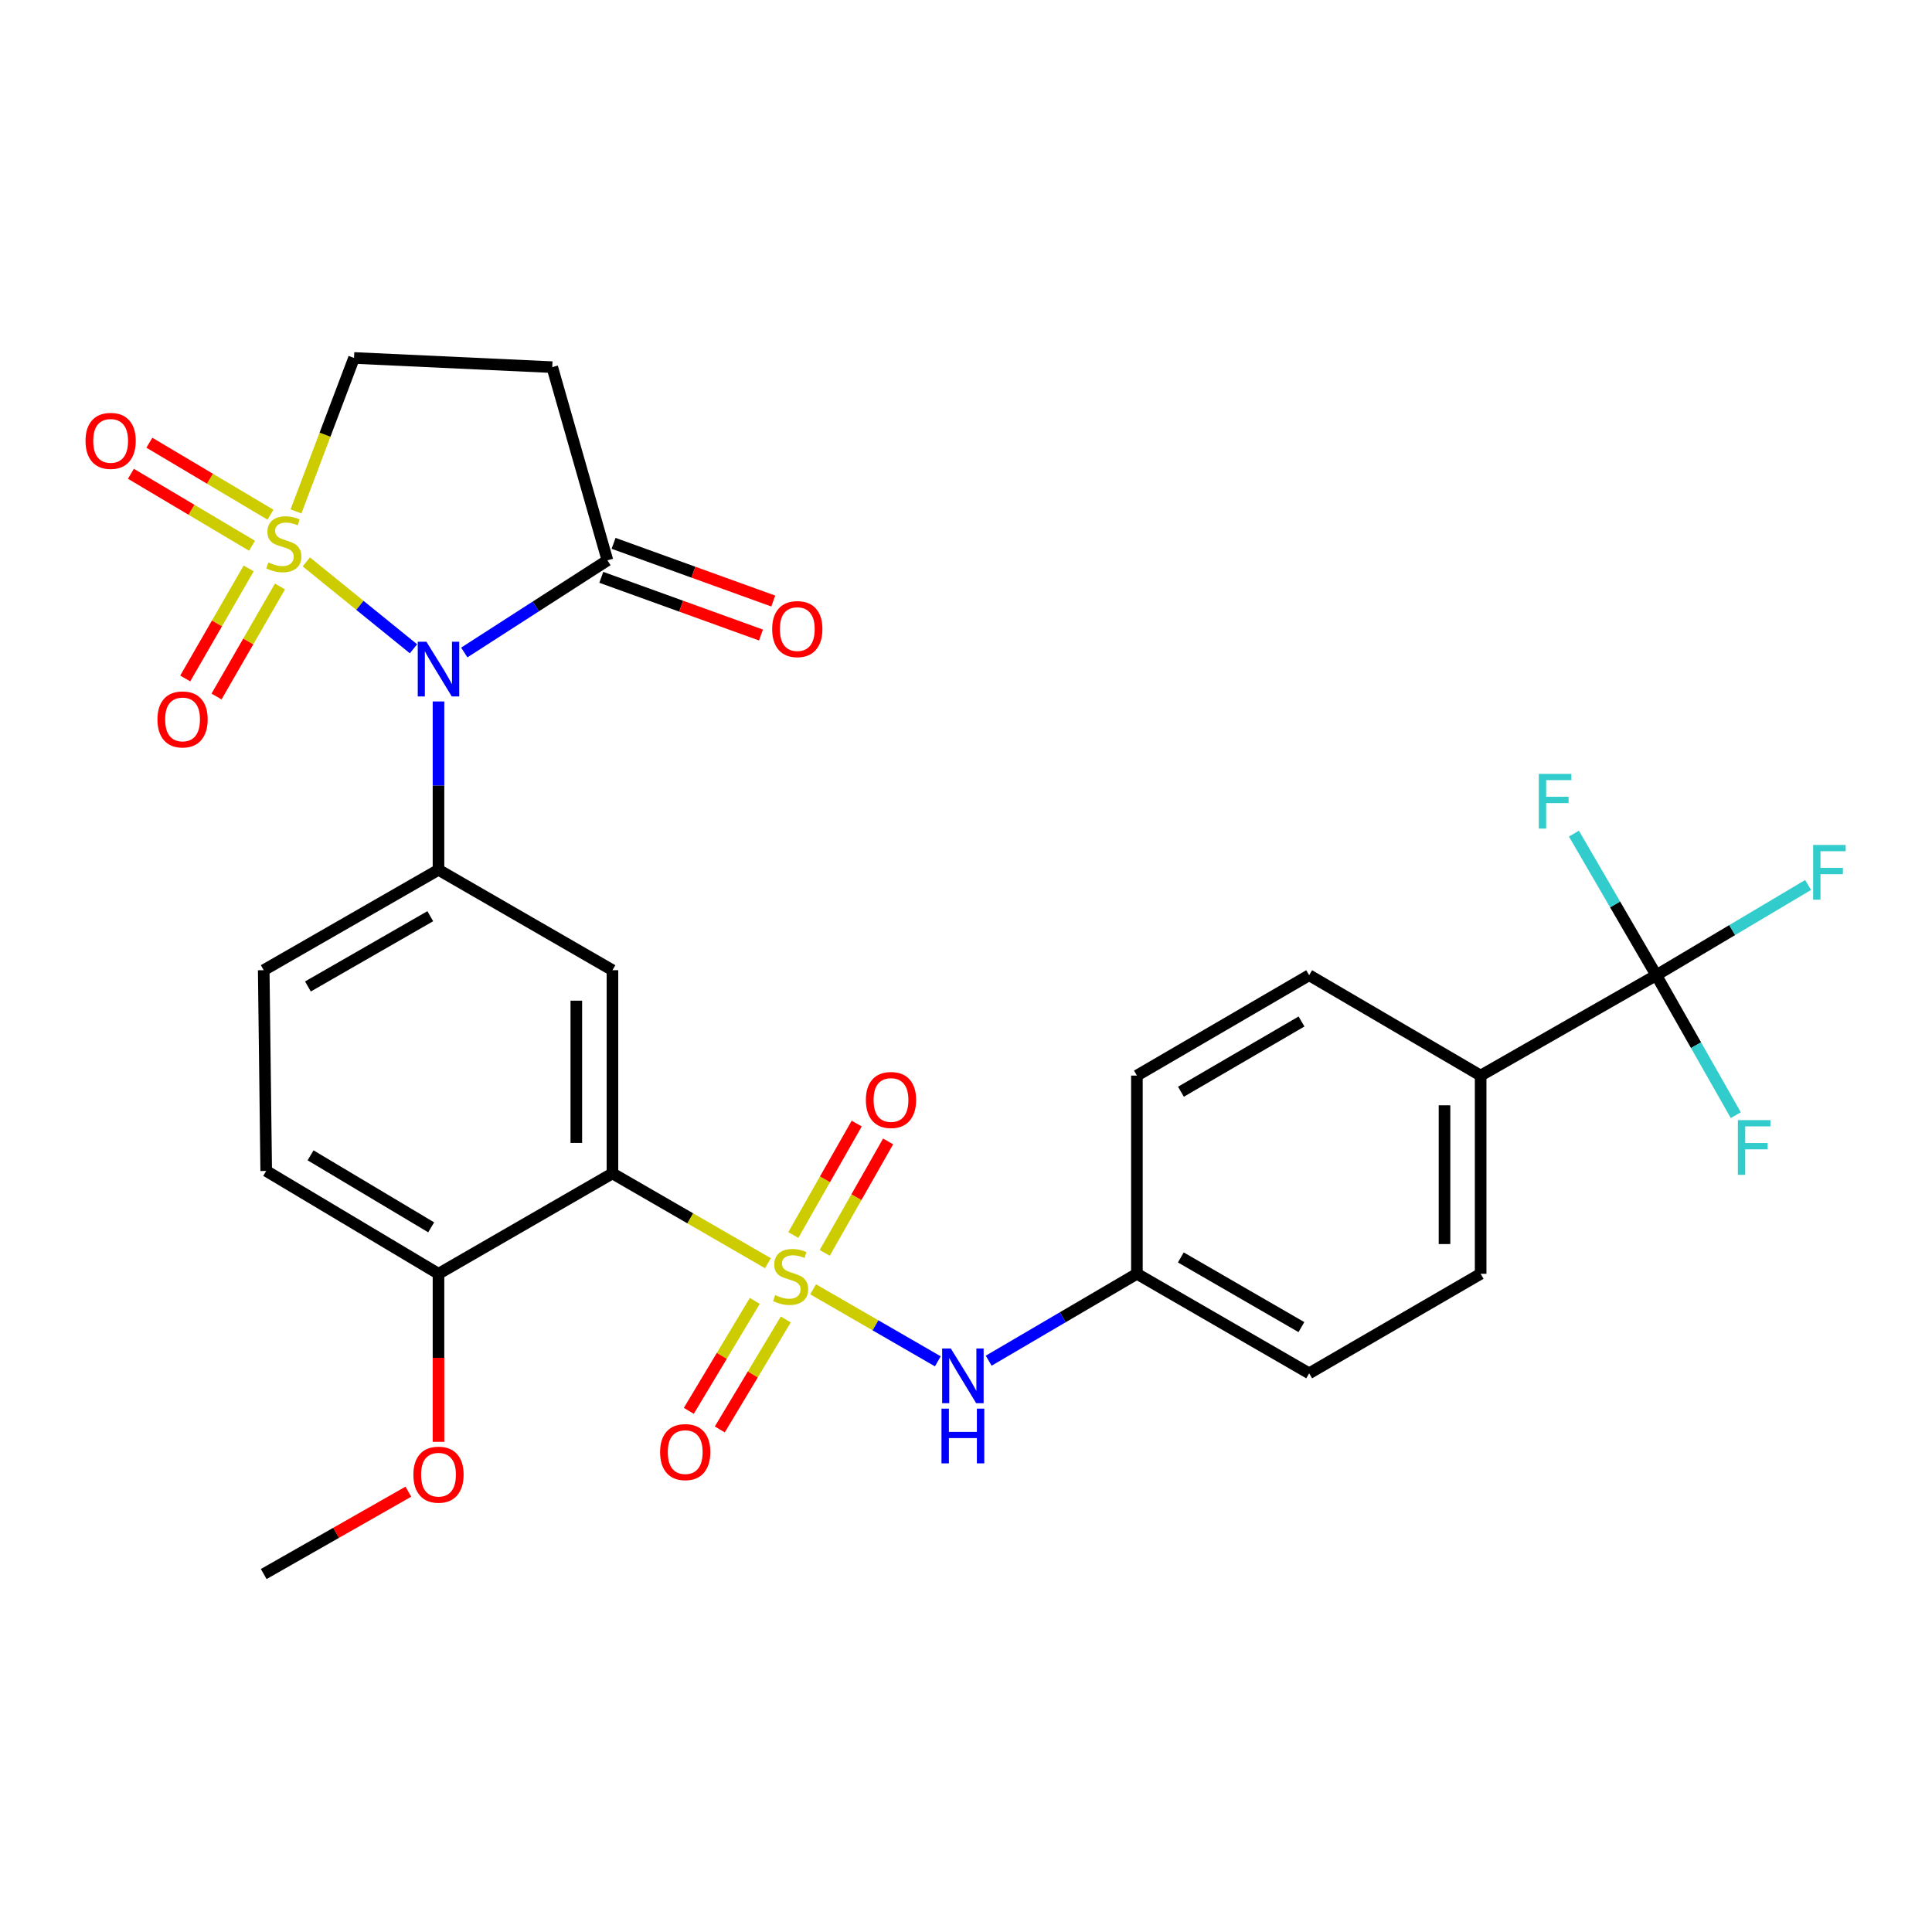 <?xml version='1.0' encoding='iso-8859-1'?>
<svg version='1.1' baseProfile='full'
              xmlns='http://www.w3.org/2000/svg'
                      xmlns:rdkit='http://www.rdkit.org/xml'
                      xmlns:xlink='http://www.w3.org/1999/xlink'
                  xml:space='preserve'
width='1000px' height='1000px' viewBox='0 0 1000 1000'>
<!-- END OF HEADER -->
<rect style='opacity:1.0;fill:#FFFFFF;stroke:none' width='1000' height='1000' x='0' y='0'> </rect>
<path class='bond-1' d='M 158.558,290.839 L 186.291,313.328' style='fill:none;fill-rule:evenodd;stroke:#CCCC00;stroke-width:6px;stroke-linecap:butt;stroke-linejoin:miter;stroke-opacity:1' />
<path class='bond-1' d='M 186.291,313.328 L 214.024,335.817' style='fill:none;fill-rule:evenodd;stroke:#0000FF;stroke-width:6px;stroke-linecap:butt;stroke-linejoin:miter;stroke-opacity:1' />
<path class='bond-9' d='M 153.212,264.697 L 168.229,224.988' style='fill:none;fill-rule:evenodd;stroke:#CCCC00;stroke-width:6px;stroke-linecap:butt;stroke-linejoin:miter;stroke-opacity:1' />
<path class='bond-9' d='M 168.229,224.988 L 183.245,185.279' style='fill:none;fill-rule:evenodd;stroke:#000000;stroke-width:6px;stroke-linecap:butt;stroke-linejoin:miter;stroke-opacity:1' />
<path class='bond-10' d='M 128.709,294.218 L 112.29,322.698' style='fill:none;fill-rule:evenodd;stroke:#CCCC00;stroke-width:6px;stroke-linecap:butt;stroke-linejoin:miter;stroke-opacity:1' />
<path class='bond-10' d='M 112.29,322.698 L 95.87,351.179' style='fill:none;fill-rule:evenodd;stroke:#FF0000;stroke-width:6px;stroke-linecap:butt;stroke-linejoin:miter;stroke-opacity:1' />
<path class='bond-10' d='M 144.911,303.559 L 128.492,332.039' style='fill:none;fill-rule:evenodd;stroke:#CCCC00;stroke-width:6px;stroke-linecap:butt;stroke-linejoin:miter;stroke-opacity:1' />
<path class='bond-10' d='M 128.492,332.039 L 112.072,360.519' style='fill:none;fill-rule:evenodd;stroke:#FF0000;stroke-width:6px;stroke-linecap:butt;stroke-linejoin:miter;stroke-opacity:1' />
<path class='bond-11' d='M 139.992,266.402 L 108.652,247.776' style='fill:none;fill-rule:evenodd;stroke:#CCCC00;stroke-width:6px;stroke-linecap:butt;stroke-linejoin:miter;stroke-opacity:1' />
<path class='bond-11' d='M 108.652,247.776 L 77.311,229.151' style='fill:none;fill-rule:evenodd;stroke:#FF0000;stroke-width:6px;stroke-linecap:butt;stroke-linejoin:miter;stroke-opacity:1' />
<path class='bond-11' d='M 130.437,282.479 L 99.097,263.853' style='fill:none;fill-rule:evenodd;stroke:#CCCC00;stroke-width:6px;stroke-linecap:butt;stroke-linejoin:miter;stroke-opacity:1' />
<path class='bond-11' d='M 99.097,263.853 L 67.757,245.228' style='fill:none;fill-rule:evenodd;stroke:#FF0000;stroke-width:6px;stroke-linecap:butt;stroke-linejoin:miter;stroke-opacity:1' />
<path class='bond-0' d='M 397.484,653.835 L 357.244,630.592' style='fill:none;fill-rule:evenodd;stroke:#CCCC00;stroke-width:6px;stroke-linecap:butt;stroke-linejoin:miter;stroke-opacity:1' />
<path class='bond-0' d='M 357.244,630.592 L 317.005,607.349' style='fill:none;fill-rule:evenodd;stroke:#000000;stroke-width:6px;stroke-linecap:butt;stroke-linejoin:miter;stroke-opacity:1' />
<path class='bond-7' d='M 420.88,667.349 L 453.148,685.987' style='fill:none;fill-rule:evenodd;stroke:#CCCC00;stroke-width:6px;stroke-linecap:butt;stroke-linejoin:miter;stroke-opacity:1' />
<path class='bond-7' d='M 453.148,685.987 L 485.415,704.625' style='fill:none;fill-rule:evenodd;stroke:#0000FF;stroke-width:6px;stroke-linecap:butt;stroke-linejoin:miter;stroke-opacity:1' />
<path class='bond-12' d='M 390.687,673.336 L 373.608,701.792' style='fill:none;fill-rule:evenodd;stroke:#CCCC00;stroke-width:6px;stroke-linecap:butt;stroke-linejoin:miter;stroke-opacity:1' />
<path class='bond-12' d='M 373.608,701.792 L 356.53,730.248' style='fill:none;fill-rule:evenodd;stroke:#FF0000;stroke-width:6px;stroke-linecap:butt;stroke-linejoin:miter;stroke-opacity:1' />
<path class='bond-12' d='M 406.722,682.96 L 389.644,711.416' style='fill:none;fill-rule:evenodd;stroke:#CCCC00;stroke-width:6px;stroke-linecap:butt;stroke-linejoin:miter;stroke-opacity:1' />
<path class='bond-12' d='M 389.644,711.416 L 372.565,739.872' style='fill:none;fill-rule:evenodd;stroke:#FF0000;stroke-width:6px;stroke-linecap:butt;stroke-linejoin:miter;stroke-opacity:1' />
<path class='bond-13' d='M 426.879,648.493 L 443.284,619.646' style='fill:none;fill-rule:evenodd;stroke:#CCCC00;stroke-width:6px;stroke-linecap:butt;stroke-linejoin:miter;stroke-opacity:1' />
<path class='bond-13' d='M 443.284,619.646 L 459.69,590.798' style='fill:none;fill-rule:evenodd;stroke:#FF0000;stroke-width:6px;stroke-linecap:butt;stroke-linejoin:miter;stroke-opacity:1' />
<path class='bond-13' d='M 410.622,639.248 L 427.027,610.4' style='fill:none;fill-rule:evenodd;stroke:#CCCC00;stroke-width:6px;stroke-linecap:butt;stroke-linejoin:miter;stroke-opacity:1' />
<path class='bond-13' d='M 427.027,610.4 L 443.433,581.553' style='fill:none;fill-rule:evenodd;stroke:#FF0000;stroke-width:6px;stroke-linecap:butt;stroke-linejoin:miter;stroke-opacity:1' />
<path class='bond-3' d='M 226.966,363.07 L 226.966,406.641' style='fill:none;fill-rule:evenodd;stroke:#0000FF;stroke-width:6px;stroke-linecap:butt;stroke-linejoin:miter;stroke-opacity:1' />
<path class='bond-3' d='M 226.966,406.641 L 226.966,450.211' style='fill:none;fill-rule:evenodd;stroke:#000000;stroke-width:6px;stroke-linecap:butt;stroke-linejoin:miter;stroke-opacity:1' />
<path class='bond-5' d='M 240.306,337.726 L 277.357,313.878' style='fill:none;fill-rule:evenodd;stroke:#0000FF;stroke-width:6px;stroke-linecap:butt;stroke-linejoin:miter;stroke-opacity:1' />
<path class='bond-5' d='M 277.357,313.878 L 314.408,290.03' style='fill:none;fill-rule:evenodd;stroke:#000000;stroke-width:6px;stroke-linecap:butt;stroke-linejoin:miter;stroke-opacity:1' />
<path class='bond-2' d='M 317.005,607.349 L 317.005,502.171' style='fill:none;fill-rule:evenodd;stroke:#000000;stroke-width:6px;stroke-linecap:butt;stroke-linejoin:miter;stroke-opacity:1' />
<path class='bond-2' d='M 298.303,591.572 L 298.303,517.948' style='fill:none;fill-rule:evenodd;stroke:#000000;stroke-width:6px;stroke-linecap:butt;stroke-linejoin:miter;stroke-opacity:1' />
<path class='bond-30' d='M 317.005,607.349 L 226.966,659.309' style='fill:none;fill-rule:evenodd;stroke:#000000;stroke-width:6px;stroke-linecap:butt;stroke-linejoin:miter;stroke-opacity:1' />
<path class='bond-4' d='M 226.966,450.211 L 317.005,502.171' style='fill:none;fill-rule:evenodd;stroke:#000000;stroke-width:6px;stroke-linecap:butt;stroke-linejoin:miter;stroke-opacity:1' />
<path class='bond-16' d='M 226.966,450.211 L 136.501,502.171' style='fill:none;fill-rule:evenodd;stroke:#000000;stroke-width:6px;stroke-linecap:butt;stroke-linejoin:miter;stroke-opacity:1' />
<path class='bond-16' d='M 222.711,474.223 L 159.385,510.595' style='fill:none;fill-rule:evenodd;stroke:#000000;stroke-width:6px;stroke-linecap:butt;stroke-linejoin:miter;stroke-opacity:1' />
<path class='bond-17' d='M 311.23,298.825 L 352.558,313.756' style='fill:none;fill-rule:evenodd;stroke:#000000;stroke-width:6px;stroke-linecap:butt;stroke-linejoin:miter;stroke-opacity:1' />
<path class='bond-17' d='M 352.558,313.756 L 393.886,328.687' style='fill:none;fill-rule:evenodd;stroke:#FF0000;stroke-width:6px;stroke-linecap:butt;stroke-linejoin:miter;stroke-opacity:1' />
<path class='bond-17' d='M 317.585,281.235 L 358.913,296.166' style='fill:none;fill-rule:evenodd;stroke:#000000;stroke-width:6px;stroke-linecap:butt;stroke-linejoin:miter;stroke-opacity:1' />
<path class='bond-17' d='M 358.913,296.166 L 400.241,311.097' style='fill:none;fill-rule:evenodd;stroke:#FF0000;stroke-width:6px;stroke-linecap:butt;stroke-linejoin:miter;stroke-opacity:1' />
<path class='bond-29' d='M 314.408,290.03 L 285.846,190.037' style='fill:none;fill-rule:evenodd;stroke:#000000;stroke-width:6px;stroke-linecap:butt;stroke-linejoin:miter;stroke-opacity:1' />
<path class='bond-6' d='M 857.292,504.769 L 766.38,556.719' style='fill:none;fill-rule:evenodd;stroke:#000000;stroke-width:6px;stroke-linecap:butt;stroke-linejoin:miter;stroke-opacity:1' />
<path class='bond-19' d='M 857.292,504.769 L 877.867,540.99' style='fill:none;fill-rule:evenodd;stroke:#000000;stroke-width:6px;stroke-linecap:butt;stroke-linejoin:miter;stroke-opacity:1' />
<path class='bond-19' d='M 877.867,540.99 L 898.443,577.212' style='fill:none;fill-rule:evenodd;stroke:#33CCCC;stroke-width:6px;stroke-linecap:butt;stroke-linejoin:miter;stroke-opacity:1' />
<path class='bond-20' d='M 857.292,504.769 L 835.975,468.126' style='fill:none;fill-rule:evenodd;stroke:#000000;stroke-width:6px;stroke-linecap:butt;stroke-linejoin:miter;stroke-opacity:1' />
<path class='bond-20' d='M 835.975,468.126 L 814.658,431.484' style='fill:none;fill-rule:evenodd;stroke:#33CCCC;stroke-width:6px;stroke-linecap:butt;stroke-linejoin:miter;stroke-opacity:1' />
<path class='bond-21' d='M 857.292,504.769 L 896.58,481.416' style='fill:none;fill-rule:evenodd;stroke:#000000;stroke-width:6px;stroke-linecap:butt;stroke-linejoin:miter;stroke-opacity:1' />
<path class='bond-21' d='M 896.58,481.416 L 935.868,458.064' style='fill:none;fill-rule:evenodd;stroke:#33CCCC;stroke-width:6px;stroke-linecap:butt;stroke-linejoin:miter;stroke-opacity:1' />
<path class='bond-22' d='M 511.743,704.293 L 550.103,681.801' style='fill:none;fill-rule:evenodd;stroke:#0000FF;stroke-width:6px;stroke-linecap:butt;stroke-linejoin:miter;stroke-opacity:1' />
<path class='bond-22' d='M 550.103,681.801 L 588.463,659.309' style='fill:none;fill-rule:evenodd;stroke:#000000;stroke-width:6px;stroke-linecap:butt;stroke-linejoin:miter;stroke-opacity:1' />
<path class='bond-8' d='M 285.846,190.037 L 183.245,185.279' style='fill:none;fill-rule:evenodd;stroke:#000000;stroke-width:6px;stroke-linecap:butt;stroke-linejoin:miter;stroke-opacity:1' />
<path class='bond-14' d='M 226.966,659.309 L 137.789,606.071' style='fill:none;fill-rule:evenodd;stroke:#000000;stroke-width:6px;stroke-linecap:butt;stroke-linejoin:miter;stroke-opacity:1' />
<path class='bond-14' d='M 223.176,635.265 L 160.752,597.998' style='fill:none;fill-rule:evenodd;stroke:#000000;stroke-width:6px;stroke-linecap:butt;stroke-linejoin:miter;stroke-opacity:1' />
<path class='bond-27' d='M 226.966,659.309 L 226.966,702.8' style='fill:none;fill-rule:evenodd;stroke:#000000;stroke-width:6px;stroke-linecap:butt;stroke-linejoin:miter;stroke-opacity:1' />
<path class='bond-27' d='M 226.966,702.8 L 226.966,746.29' style='fill:none;fill-rule:evenodd;stroke:#FF0000;stroke-width:6px;stroke-linecap:butt;stroke-linejoin:miter;stroke-opacity:1' />
<path class='bond-15' d='M 766.38,556.719 L 766.38,659.309' style='fill:none;fill-rule:evenodd;stroke:#000000;stroke-width:6px;stroke-linecap:butt;stroke-linejoin:miter;stroke-opacity:1' />
<path class='bond-15' d='M 747.678,572.107 L 747.678,643.92' style='fill:none;fill-rule:evenodd;stroke:#000000;stroke-width:6px;stroke-linecap:butt;stroke-linejoin:miter;stroke-opacity:1' />
<path class='bond-31' d='M 766.38,556.719 L 677.619,504.769' style='fill:none;fill-rule:evenodd;stroke:#000000;stroke-width:6px;stroke-linecap:butt;stroke-linejoin:miter;stroke-opacity:1' />
<path class='bond-18' d='M 136.501,502.171 L 137.789,606.071' style='fill:none;fill-rule:evenodd;stroke:#000000;stroke-width:6px;stroke-linecap:butt;stroke-linejoin:miter;stroke-opacity:1' />
<path class='bond-25' d='M 588.463,659.309 L 588.463,556.719' style='fill:none;fill-rule:evenodd;stroke:#000000;stroke-width:6px;stroke-linecap:butt;stroke-linejoin:miter;stroke-opacity:1' />
<path class='bond-26' d='M 588.463,659.309 L 677.619,710.832' style='fill:none;fill-rule:evenodd;stroke:#000000;stroke-width:6px;stroke-linecap:butt;stroke-linejoin:miter;stroke-opacity:1' />
<path class='bond-26' d='M 611.194,650.845 L 673.603,686.911' style='fill:none;fill-rule:evenodd;stroke:#000000;stroke-width:6px;stroke-linecap:butt;stroke-linejoin:miter;stroke-opacity:1' />
<path class='bond-23' d='M 766.38,659.309 L 677.619,710.832' style='fill:none;fill-rule:evenodd;stroke:#000000;stroke-width:6px;stroke-linecap:butt;stroke-linejoin:miter;stroke-opacity:1' />
<path class='bond-24' d='M 677.619,504.769 L 588.463,556.719' style='fill:none;fill-rule:evenodd;stroke:#000000;stroke-width:6px;stroke-linecap:butt;stroke-linejoin:miter;stroke-opacity:1' />
<path class='bond-24' d='M 673.661,528.72 L 611.252,565.085' style='fill:none;fill-rule:evenodd;stroke:#000000;stroke-width:6px;stroke-linecap:butt;stroke-linejoin:miter;stroke-opacity:1' />
<path class='bond-28' d='M 211.363,772.092 L 173.932,793.407' style='fill:none;fill-rule:evenodd;stroke:#FF0000;stroke-width:6px;stroke-linecap:butt;stroke-linejoin:miter;stroke-opacity:1' />
<path class='bond-28' d='M 173.932,793.407 L 136.501,814.721' style='fill:none;fill-rule:evenodd;stroke:#000000;stroke-width:6px;stroke-linecap:butt;stroke-linejoin:miter;stroke-opacity:1' />
<path  class='atom-0' d='M 138.901 291.106
Q 139.221 291.226, 140.541 291.786
Q 141.861 292.346, 143.301 292.706
Q 144.781 293.026, 146.221 293.026
Q 148.901 293.026, 150.461 291.746
Q 152.021 290.426, 152.021 288.146
Q 152.021 286.586, 151.221 285.626
Q 150.461 284.666, 149.261 284.146
Q 148.061 283.626, 146.061 283.026
Q 143.541 282.266, 142.021 281.546
Q 140.541 280.826, 139.461 279.306
Q 138.421 277.786, 138.421 275.226
Q 138.421 271.666, 140.821 269.466
Q 143.261 267.266, 148.061 267.266
Q 151.341 267.266, 155.061 268.826
L 154.141 271.906
Q 150.741 270.506, 148.181 270.506
Q 145.421 270.506, 143.901 271.666
Q 142.381 272.786, 142.421 274.746
Q 142.421 276.266, 143.181 277.186
Q 143.981 278.106, 145.101 278.626
Q 146.261 279.146, 148.181 279.746
Q 150.741 280.546, 152.261 281.346
Q 153.781 282.146, 154.861 283.786
Q 155.981 285.386, 155.981 288.146
Q 155.981 292.066, 153.341 294.186
Q 150.741 296.266, 146.381 296.266
Q 143.861 296.266, 141.941 295.706
Q 140.061 295.186, 137.821 294.266
L 138.901 291.106
' fill='#CCCC00'/>
<path  class='atom-1' d='M 401.226 670.338
Q 401.546 670.458, 402.866 671.018
Q 404.186 671.578, 405.626 671.938
Q 407.106 672.258, 408.546 672.258
Q 411.226 672.258, 412.786 670.978
Q 414.346 669.658, 414.346 667.378
Q 414.346 665.818, 413.546 664.858
Q 412.786 663.898, 411.586 663.378
Q 410.386 662.858, 408.386 662.258
Q 405.866 661.498, 404.346 660.778
Q 402.866 660.058, 401.786 658.538
Q 400.746 657.018, 400.746 654.458
Q 400.746 650.898, 403.146 648.698
Q 405.586 646.498, 410.386 646.498
Q 413.666 646.498, 417.386 648.058
L 416.466 651.138
Q 413.066 649.738, 410.506 649.738
Q 407.746 649.738, 406.226 650.898
Q 404.706 652.018, 404.746 653.978
Q 404.746 655.498, 405.506 656.418
Q 406.306 657.338, 407.426 657.858
Q 408.586 658.378, 410.506 658.978
Q 413.066 659.778, 414.586 660.578
Q 416.106 661.378, 417.186 663.018
Q 418.306 664.618, 418.306 667.378
Q 418.306 671.298, 415.666 673.418
Q 413.066 675.498, 408.706 675.498
Q 406.186 675.498, 404.266 674.938
Q 402.386 674.418, 400.146 673.498
L 401.226 670.338
' fill='#CCCC00'/>
<path  class='atom-2' d='M 220.706 332.152
L 229.986 347.152
Q 230.906 348.632, 232.386 351.312
Q 233.866 353.992, 233.946 354.152
L 233.946 332.152
L 237.706 332.152
L 237.706 360.472
L 233.826 360.472
L 223.866 344.072
Q 222.706 342.152, 221.466 339.952
Q 220.266 337.752, 219.906 337.072
L 219.906 360.472
L 216.226 360.472
L 216.226 332.152
L 220.706 332.152
' fill='#0000FF'/>
<path  class='atom-8' d='M 492.132 697.961
L 501.412 712.961
Q 502.332 714.441, 503.812 717.121
Q 505.292 719.801, 505.372 719.961
L 505.372 697.961
L 509.132 697.961
L 509.132 726.281
L 505.252 726.281
L 495.292 709.881
Q 494.132 707.961, 492.892 705.761
Q 491.692 703.561, 491.332 702.881
L 491.332 726.281
L 487.652 726.281
L 487.652 697.961
L 492.132 697.961
' fill='#0000FF'/>
<path  class='atom-8' d='M 487.312 729.113
L 491.152 729.113
L 491.152 741.153
L 505.632 741.153
L 505.632 729.113
L 509.472 729.113
L 509.472 757.433
L 505.632 757.433
L 505.632 744.353
L 491.152 744.353
L 491.152 757.433
L 487.312 757.433
L 487.312 729.113
' fill='#0000FF'/>
<path  class='atom-11' d='M 81.495 372.367
Q 81.495 365.567, 84.855 361.767
Q 88.215 357.967, 94.495 357.967
Q 100.775 357.967, 104.135 361.767
Q 107.495 365.567, 107.495 372.367
Q 107.495 379.247, 104.095 383.167
Q 100.695 387.047, 94.495 387.047
Q 88.254 387.047, 84.855 383.167
Q 81.495 379.287, 81.495 372.367
M 94.495 383.847
Q 98.814 383.847, 101.135 380.967
Q 103.495 378.047, 103.495 372.367
Q 103.495 366.807, 101.135 364.007
Q 98.814 361.167, 94.495 361.167
Q 90.174 361.167, 87.814 363.967
Q 85.495 366.767, 85.495 372.367
Q 85.495 378.087, 87.814 380.967
Q 90.174 383.847, 94.495 383.847
' fill='#FF0000'/>
<path  class='atom-12' d='M 44.267 228.196
Q 44.267 221.396, 47.627 217.596
Q 50.987 213.796, 57.267 213.796
Q 63.547 213.796, 66.907 217.596
Q 70.267 221.396, 70.267 228.196
Q 70.267 235.076, 66.867 238.996
Q 63.467 242.876, 57.267 242.876
Q 51.027 242.876, 47.627 238.996
Q 44.267 235.116, 44.267 228.196
M 57.267 239.676
Q 61.587 239.676, 63.907 236.796
Q 66.267 233.876, 66.267 228.196
Q 66.267 222.636, 63.907 219.836
Q 61.587 216.996, 57.267 216.996
Q 52.947 216.996, 50.587 219.796
Q 48.267 222.596, 48.267 228.196
Q 48.267 233.916, 50.587 236.796
Q 52.947 239.676, 57.267 239.676
' fill='#FF0000'/>
<path  class='atom-13' d='M 341.669 751.599
Q 341.669 744.799, 345.029 740.999
Q 348.389 737.199, 354.669 737.199
Q 360.949 737.199, 364.309 740.999
Q 367.669 744.799, 367.669 751.599
Q 367.669 758.479, 364.269 762.399
Q 360.869 766.279, 354.669 766.279
Q 348.429 766.279, 345.029 762.399
Q 341.669 758.519, 341.669 751.599
M 354.669 763.079
Q 358.989 763.079, 361.309 760.199
Q 363.669 757.279, 363.669 751.599
Q 363.669 746.039, 361.309 743.239
Q 358.989 740.399, 354.669 740.399
Q 350.349 740.399, 347.989 743.199
Q 345.669 745.999, 345.669 751.599
Q 345.669 757.319, 347.989 760.199
Q 350.349 763.079, 354.669 763.079
' fill='#FF0000'/>
<path  class='atom-14' d='M 448.176 569.35
Q 448.176 562.55, 451.536 558.75
Q 454.896 554.95, 461.176 554.95
Q 467.456 554.95, 470.816 558.75
Q 474.176 562.55, 474.176 569.35
Q 474.176 576.23, 470.776 580.15
Q 467.376 584.03, 461.176 584.03
Q 454.936 584.03, 451.536 580.15
Q 448.176 576.27, 448.176 569.35
M 461.176 580.83
Q 465.496 580.83, 467.816 577.95
Q 470.176 575.03, 470.176 569.35
Q 470.176 563.79, 467.816 560.99
Q 465.496 558.15, 461.176 558.15
Q 456.856 558.15, 454.496 560.95
Q 452.176 563.75, 452.176 569.35
Q 452.176 575.07, 454.496 577.95
Q 456.856 580.83, 461.176 580.83
' fill='#FF0000'/>
<path  class='atom-18' d='M 399.676 325.612
Q 399.676 318.812, 403.036 315.012
Q 406.396 311.212, 412.676 311.212
Q 418.956 311.212, 422.316 315.012
Q 425.676 318.812, 425.676 325.612
Q 425.676 332.492, 422.276 336.412
Q 418.876 340.292, 412.676 340.292
Q 406.436 340.292, 403.036 336.412
Q 399.676 332.532, 399.676 325.612
M 412.676 337.092
Q 416.996 337.092, 419.316 334.212
Q 421.676 331.292, 421.676 325.612
Q 421.676 320.052, 419.316 317.252
Q 416.996 314.412, 412.676 314.412
Q 408.356 314.412, 405.996 317.212
Q 403.676 320.012, 403.676 325.612
Q 403.676 331.332, 405.996 334.212
Q 408.356 337.092, 412.676 337.092
' fill='#FF0000'/>
<path  class='atom-20' d='M 899.523 579.775
L 916.363 579.775
L 916.363 583.015
L 903.323 583.015
L 903.323 591.615
L 914.923 591.615
L 914.923 594.895
L 903.323 594.895
L 903.323 608.095
L 899.523 608.095
L 899.523 579.775
' fill='#33CCCC'/>
<path  class='atom-21' d='M 796.486 400.559
L 813.326 400.559
L 813.326 403.799
L 800.286 403.799
L 800.286 412.399
L 811.886 412.399
L 811.886 415.679
L 800.286 415.679
L 800.286 428.879
L 796.486 428.879
L 796.486 400.559
' fill='#33CCCC'/>
<path  class='atom-22' d='M 938.474 437.35
L 955.314 437.35
L 955.314 440.59
L 942.274 440.59
L 942.274 449.19
L 953.874 449.19
L 953.874 452.47
L 942.274 452.47
L 942.274 465.67
L 938.474 465.67
L 938.474 437.35
' fill='#33CCCC'/>
<path  class='atom-28' d='M 213.966 763.288
Q 213.966 756.488, 217.326 752.688
Q 220.686 748.888, 226.966 748.888
Q 233.246 748.888, 236.606 752.688
Q 239.966 756.488, 239.966 763.288
Q 239.966 770.168, 236.566 774.088
Q 233.166 777.968, 226.966 777.968
Q 220.726 777.968, 217.326 774.088
Q 213.966 770.208, 213.966 763.288
M 226.966 774.768
Q 231.286 774.768, 233.606 771.888
Q 235.966 768.968, 235.966 763.288
Q 235.966 757.728, 233.606 754.928
Q 231.286 752.088, 226.966 752.088
Q 222.646 752.088, 220.286 754.888
Q 217.966 757.688, 217.966 763.288
Q 217.966 769.008, 220.286 771.888
Q 222.646 774.768, 226.966 774.768
' fill='#FF0000'/>
</svg>

